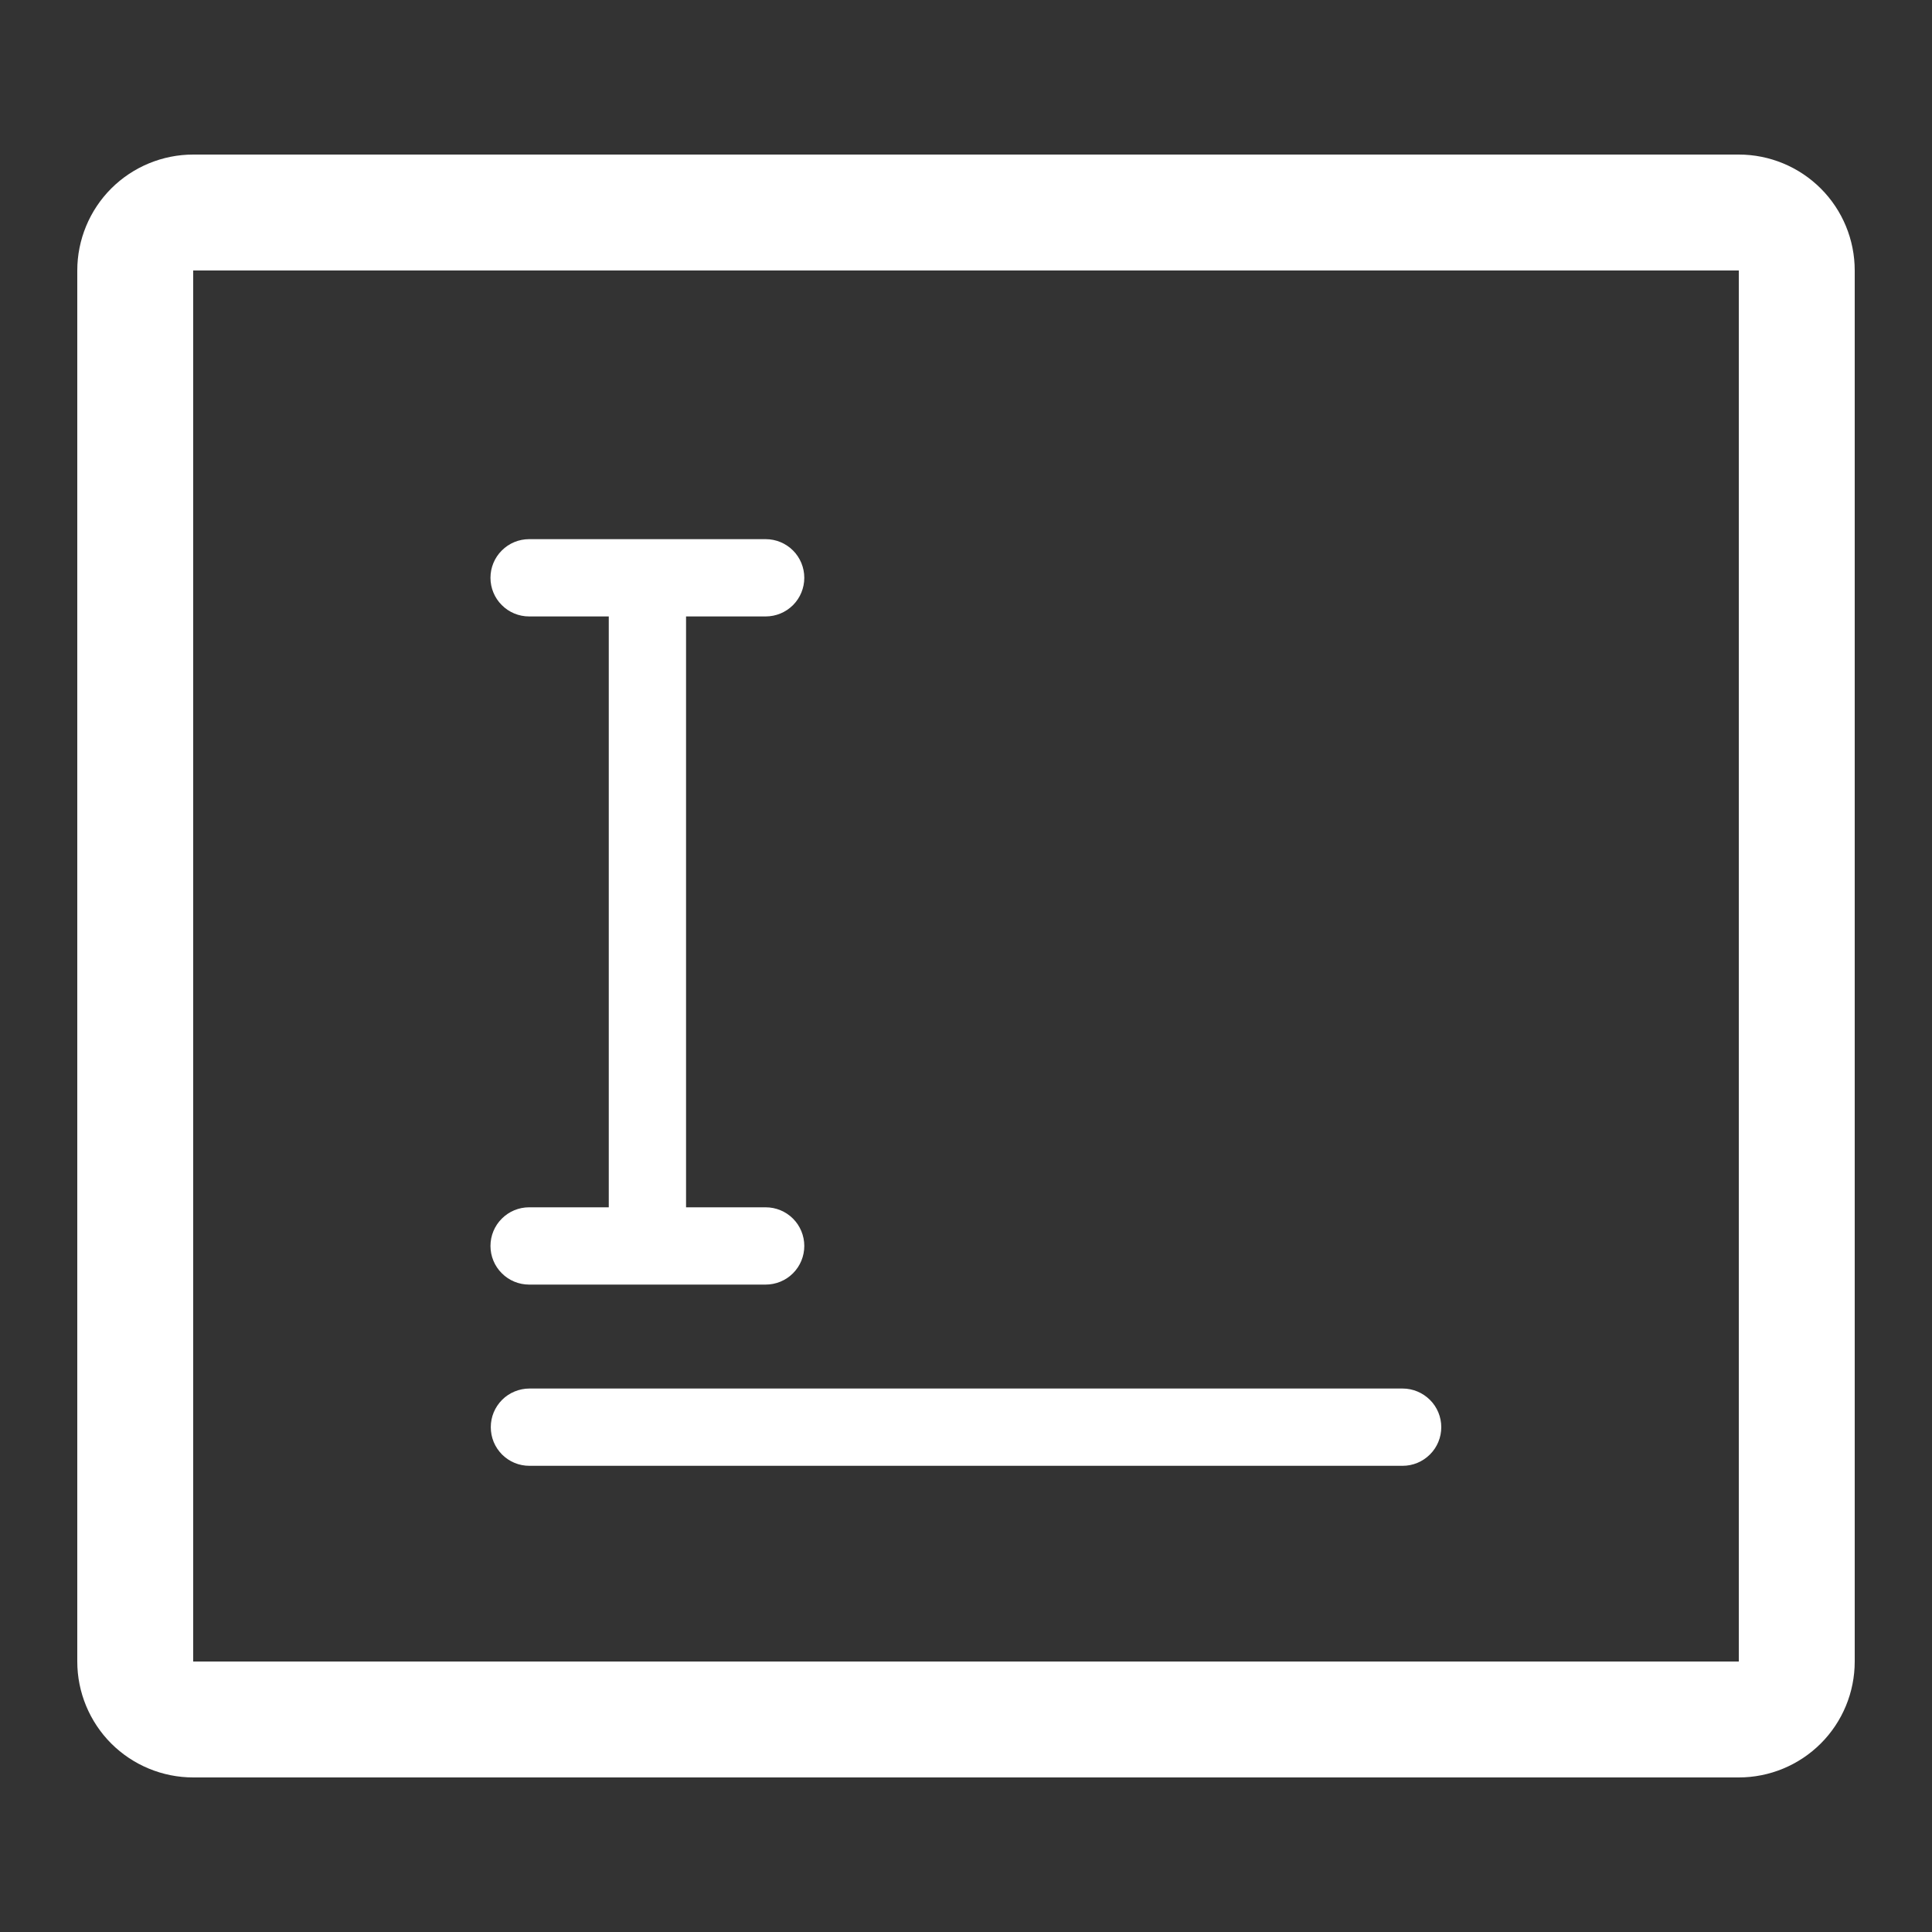 <svg width="30" height="30" viewBox="0 0 30 30" fill="none" xmlns="http://www.w3.org/2000/svg">
<rect x="0" y="0" width="30" height="30" fill="#333333" stroke="none"/>
<path fill-rule="evenodd" clip-rule="evenodd" d="M3 2.4H27C27.478 2.4 27.935 2.59 28.273 2.927C28.611 3.265 28.8 3.723 28.8 4.2V25.8C28.8 26.277 28.611 26.735 28.273 27.073C27.935 27.41 27.478 27.6 27 27.6H3C2.523 27.6 2.065 27.41 1.727 27.073C1.39 26.735 1.2 26.277 1.2 25.8V4.2C1.2 3.723 1.39 3.265 1.727 2.927C2.065 2.59 2.523 2.4 3 2.4ZM3 25.8H27V4.2H3V25.8ZM8.216 18.747C8.057 18.747 7.904 18.81 7.792 18.923C7.679 19.035 7.616 19.188 7.616 19.347C7.616 19.506 7.679 19.659 7.792 19.771C7.904 19.884 8.057 19.947 8.216 19.947H11.889C12.049 19.947 12.201 19.884 12.314 19.771C12.426 19.659 12.489 19.506 12.489 19.347C12.489 19.188 12.426 19.035 12.314 18.923C12.201 18.81 12.049 18.747 11.889 18.747H10.653V9.572H11.889C12.049 9.572 12.201 9.509 12.314 9.396C12.426 9.284 12.489 9.131 12.489 8.972C12.489 8.813 12.426 8.66 12.314 8.548C12.201 8.435 12.049 8.372 11.889 8.372H8.216C8.057 8.372 7.904 8.435 7.792 8.548C7.679 8.66 7.616 8.813 7.616 8.972C7.616 9.131 7.679 9.284 7.792 9.396C7.904 9.509 8.057 9.572 8.216 9.572H9.453V18.747H8.216ZM7.621 22.161C7.621 22.24 7.636 22.318 7.666 22.391C7.696 22.464 7.741 22.53 7.796 22.586C7.852 22.641 7.918 22.686 7.991 22.716C8.064 22.746 8.142 22.761 8.221 22.761H21.78C21.939 22.761 22.091 22.698 22.204 22.585C22.317 22.473 22.38 22.32 22.38 22.161C22.38 22.002 22.317 21.849 22.204 21.737C22.091 21.625 21.939 21.561 21.78 21.561H8.221C8.142 21.561 8.064 21.577 7.991 21.607C7.918 21.637 7.852 21.681 7.796 21.737C7.741 21.793 7.696 21.859 7.666 21.932C7.636 22.004 7.621 22.082 7.621 22.161Z" fill="white"/>
</svg>
